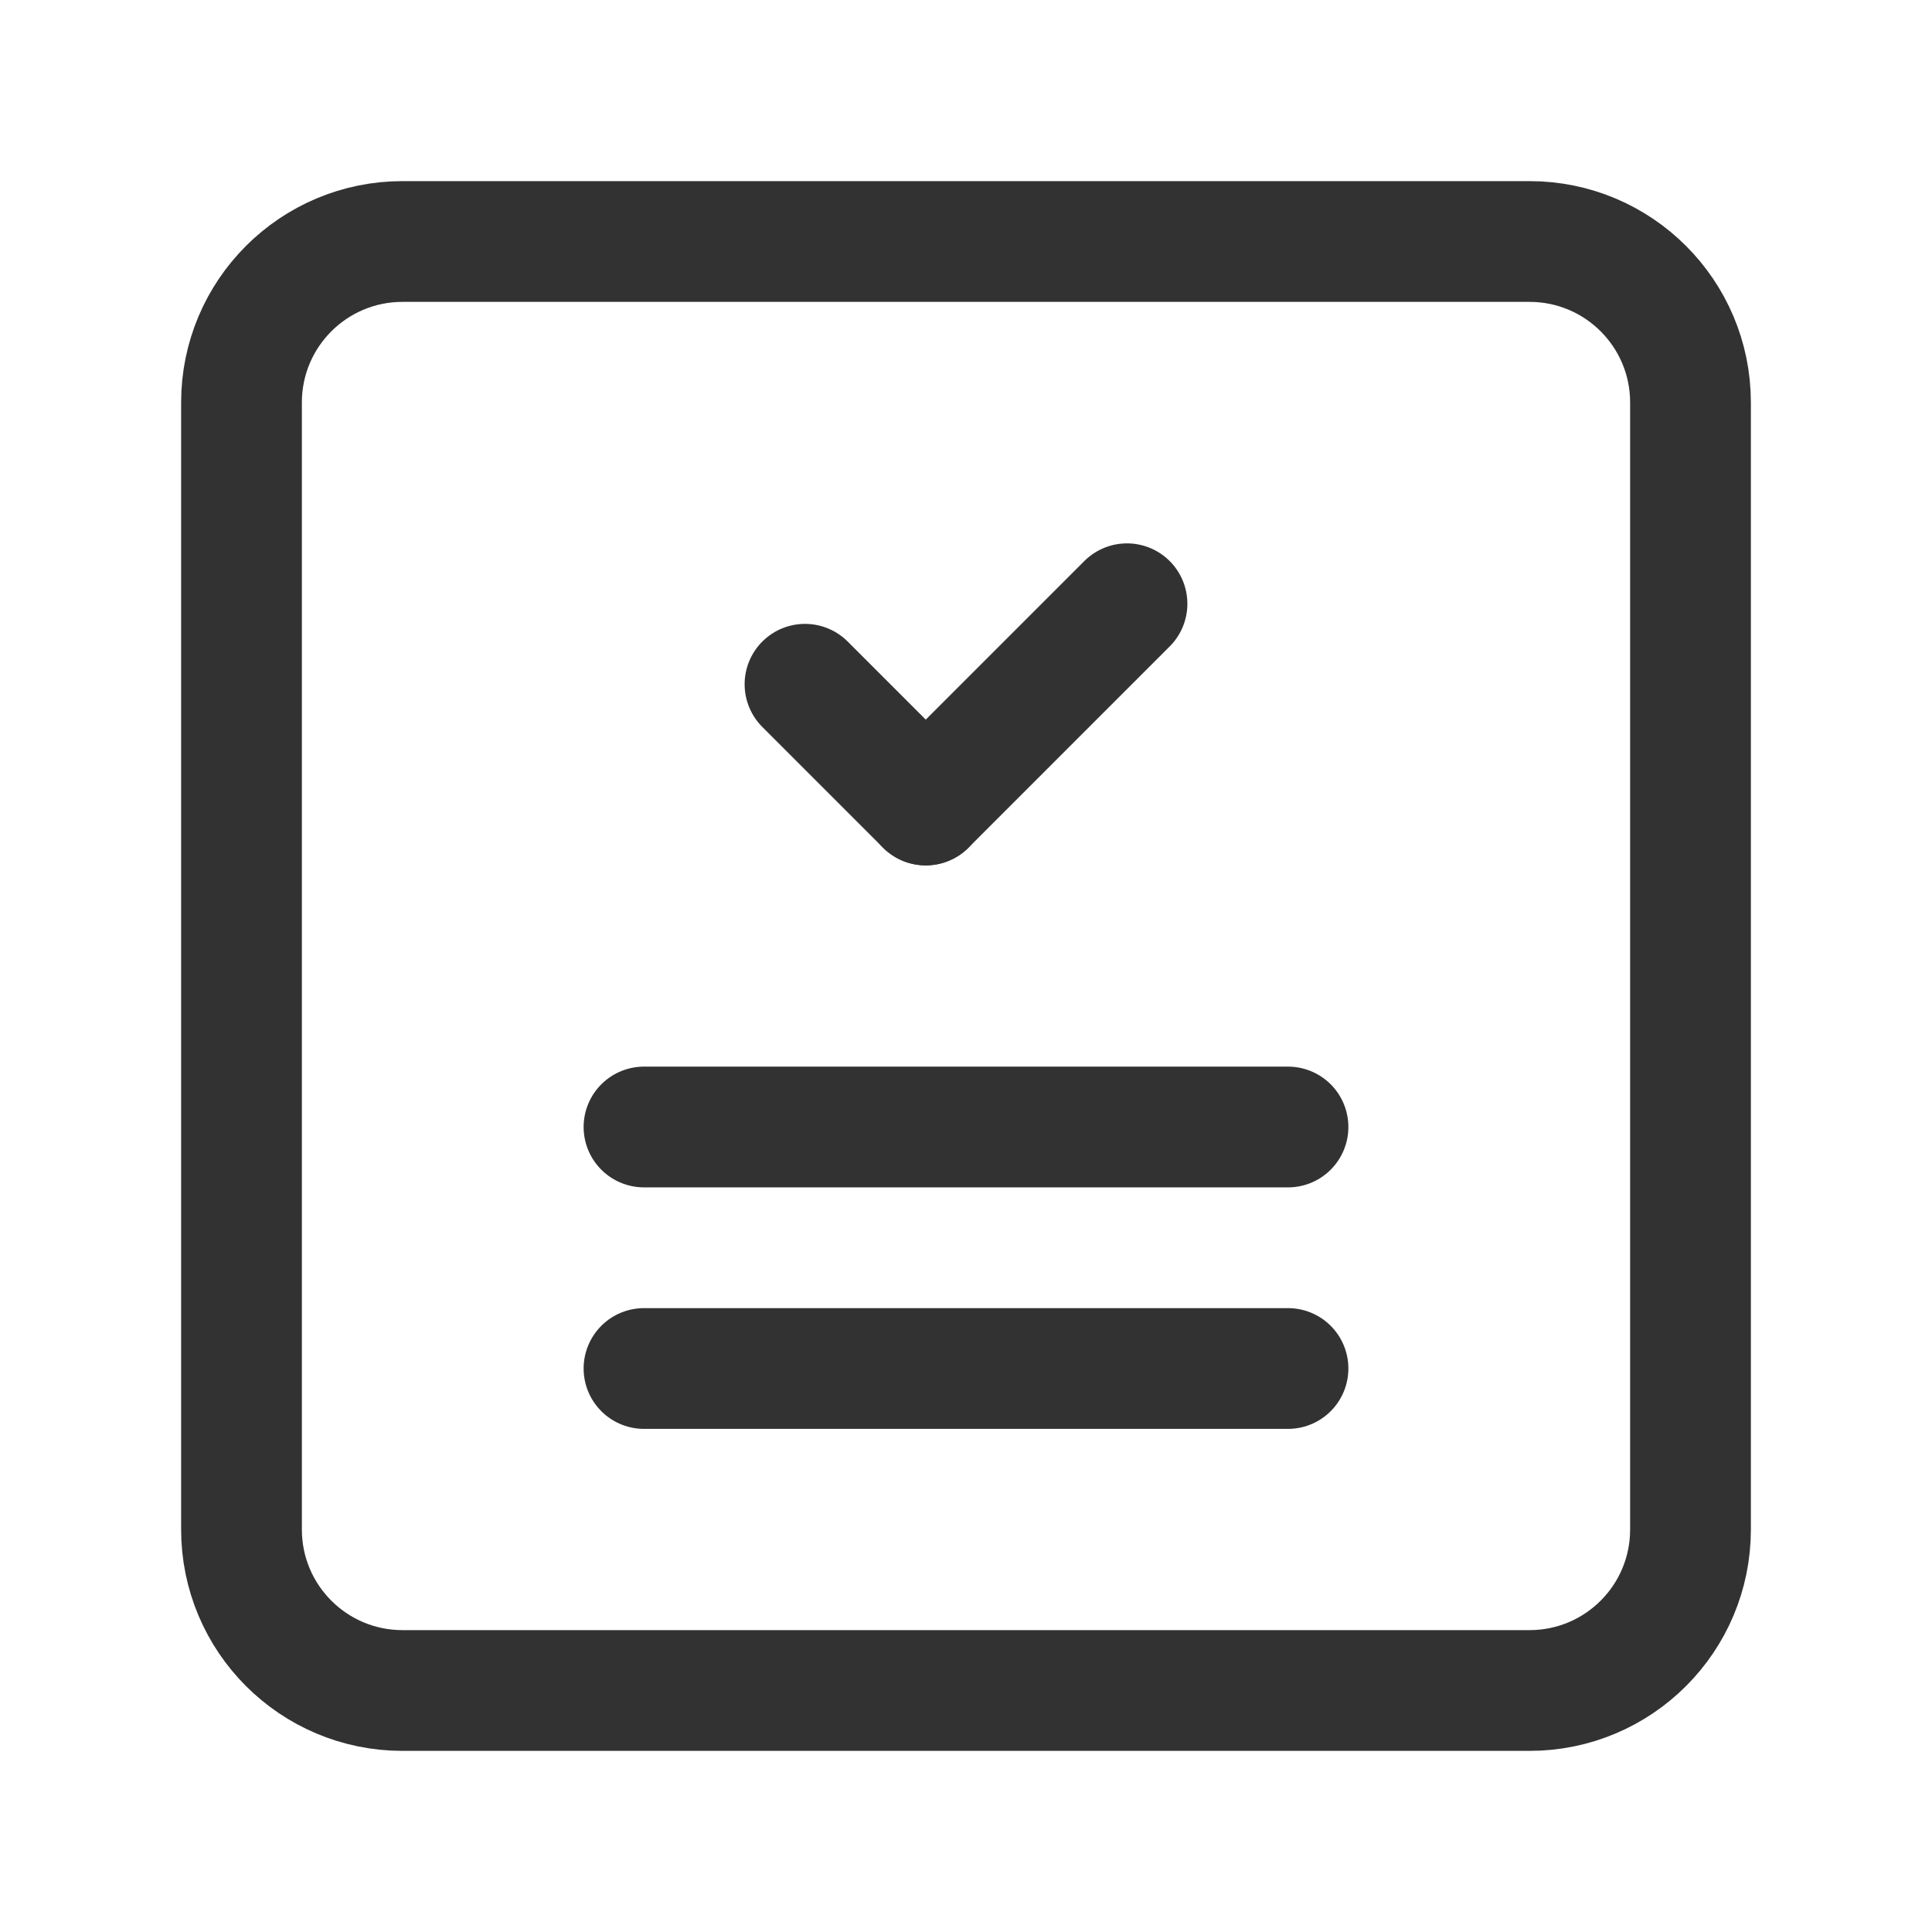 <svg width="24" height="24" viewBox="0 0 24 24" fill="none" xmlns="http://www.w3.org/2000/svg">
<path d="M8 14H16" stroke="#323232" stroke-width="1.5" stroke-linecap="round" stroke-linejoin="round"/>
<path d="M8 17H16" stroke="#323232" stroke-width="1.5" stroke-linecap="round" stroke-linejoin="round"/>
<path d="M11.5 10L10 8.5" stroke="#323232" stroke-width="1.5" stroke-linecap="round" stroke-linejoin="round"/>
<path d="M14 7.5L11.5 10" stroke="#323232" stroke-width="1.5" stroke-linecap="round" stroke-linejoin="round"/>
<path fill-rule="evenodd" clip-rule="evenodd" d="M19 21H5C3.895 21 3 20.105 3 19V5C3 3.895 3.895 3 5 3H19C20.105 3 21 3.895 21 5V19C21 20.105 20.105 21 19 21Z" stroke="#323232" stroke-width="1.5" stroke-linecap="round" stroke-linejoin="round"/>
</svg>
